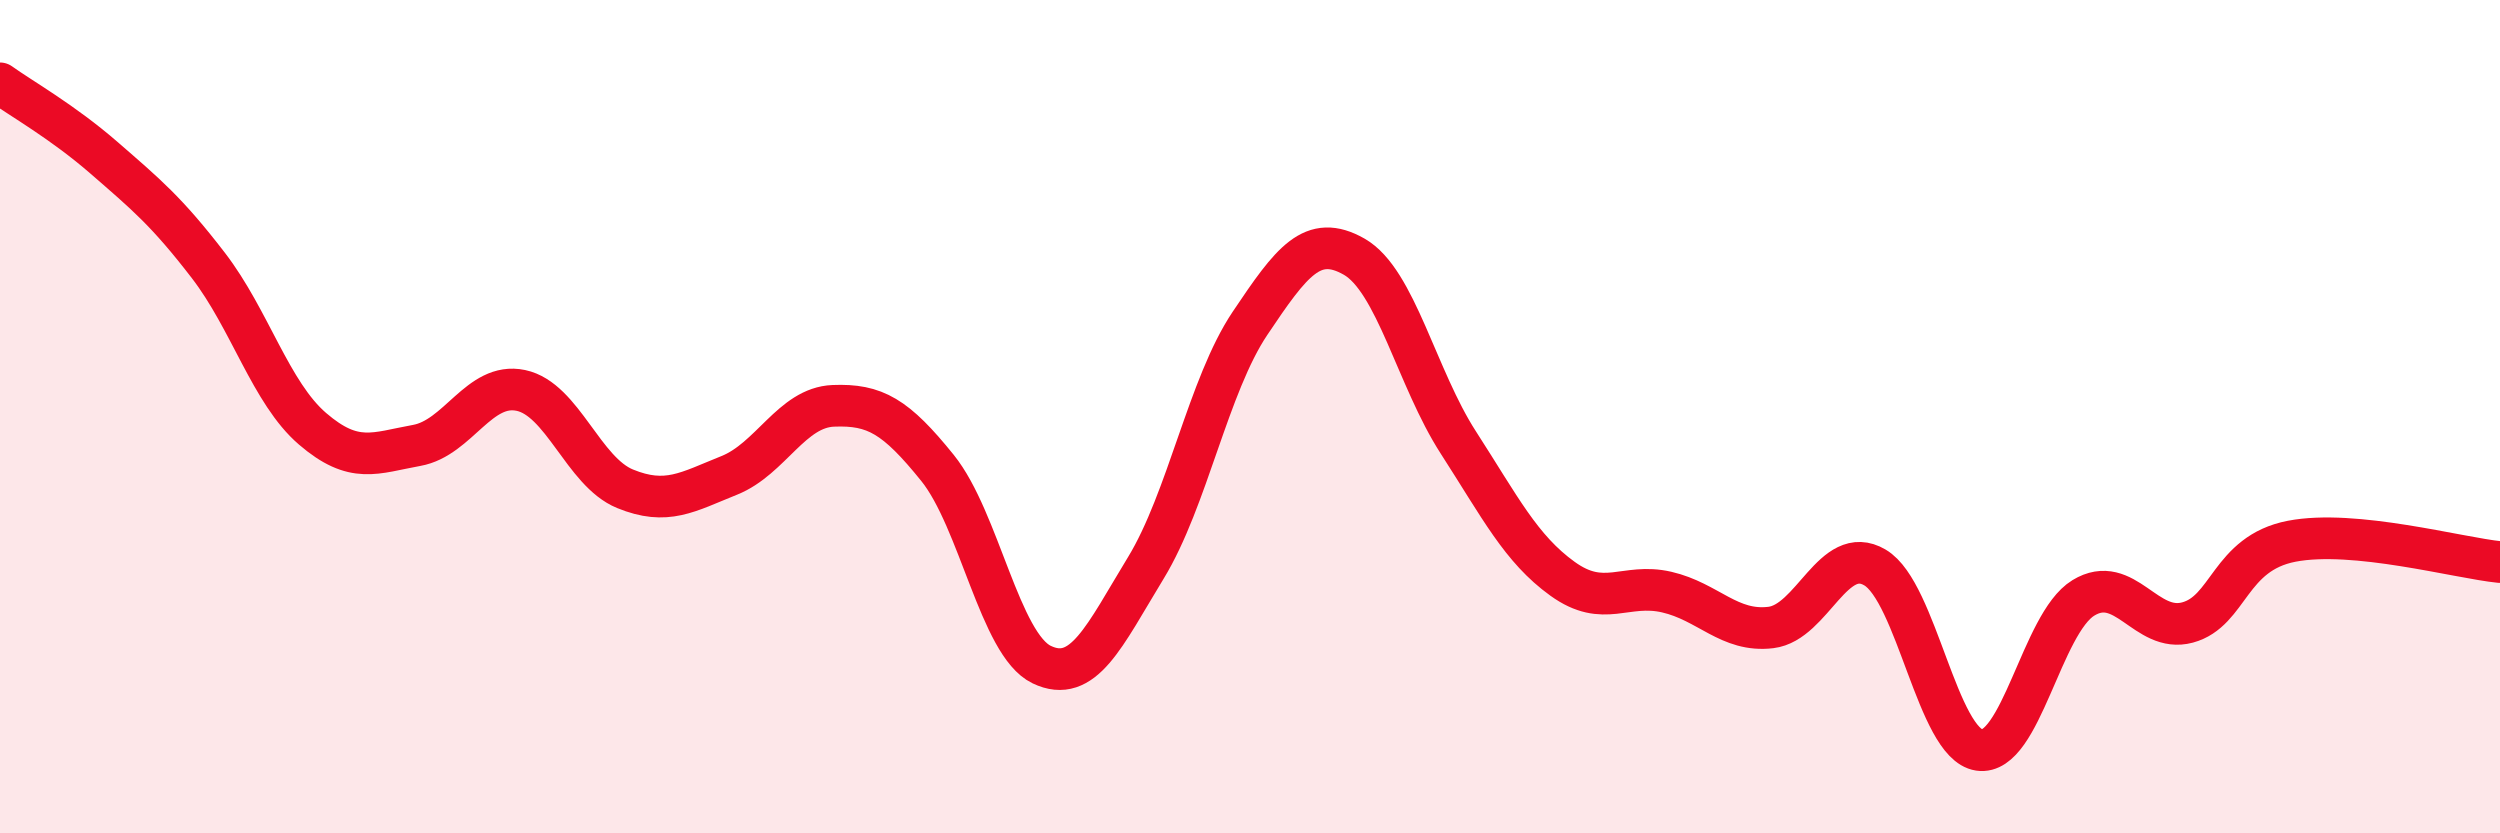
    <svg width="60" height="20" viewBox="0 0 60 20" xmlns="http://www.w3.org/2000/svg">
      <path
        d="M 0,2 C 0.5,2.36 1.5,2.92 2.5,3.79 C 3.5,4.66 4,5.07 5,6.37 C 6,7.67 6.5,9.43 7.5,10.29 C 8.5,11.15 9,10.87 10,10.69 C 11,10.51 11.5,9.16 12.5,9.37 C 13.5,9.58 14,11.32 15,11.73 C 16,12.14 16.5,11.81 17.5,11.41 C 18.5,11.01 19,9.78 20,9.74 C 21,9.7 21.5,9.99 22.5,11.23 C 23.5,12.47 24,15.47 25,15.95 C 26,16.43 26.5,15.27 27.5,13.63 C 28.5,11.99 29,9.25 30,7.76 C 31,6.27 31.5,5.59 32.5,6.16 C 33.5,6.73 34,9.07 35,10.62 C 36,12.17 36.5,13.17 37.5,13.89 C 38.5,14.61 39,13.98 40,14.21 C 41,14.44 41.5,15.18 42.5,15.06 C 43.5,14.94 44,13.03 45,13.62 C 46,14.21 46.5,17.85 47.5,18 C 48.5,18.15 49,14.96 50,14.35 C 51,13.74 51.5,15.21 52.5,14.94 C 53.5,14.67 53.5,13.28 55,12.99 C 56.5,12.7 59,13.39 60,13.49L60 20L0 20Z"
        fill="#EB0A25"
        opacity="0.1"
        stroke-linecap="round"
        stroke-linejoin="round"
      />
      <path
        d="M 0,2 C 0.5,2.36 1.5,2.92 2.5,3.79 C 3.5,4.66 4,5.07 5,6.37 C 6,7.67 6.5,9.43 7.5,10.29 C 8.5,11.15 9,10.87 10,10.69 C 11,10.51 11.5,9.16 12.5,9.37 C 13.5,9.58 14,11.32 15,11.73 C 16,12.14 16.5,11.81 17.5,11.41 C 18.5,11.01 19,9.78 20,9.74 C 21,9.7 21.5,9.99 22.5,11.23 C 23.5,12.47 24,15.47 25,15.95 C 26,16.43 26.5,15.27 27.5,13.63 C 28.5,11.99 29,9.25 30,7.76 C 31,6.27 31.5,5.59 32.5,6.16 C 33.5,6.73 34,9.07 35,10.62 C 36,12.17 36.5,13.17 37.5,13.89 C 38.5,14.61 39,13.98 40,14.21 C 41,14.44 41.5,15.18 42.5,15.06 C 43.5,14.94 44,13.03 45,13.62 C 46,14.21 46.5,17.85 47.5,18 C 48.5,18.15 49,14.96 50,14.35 C 51,13.74 51.5,15.21 52.5,14.94 C 53.5,14.67 53.5,13.28 55,12.99 C 56.5,12.7 59,13.39 60,13.49"
        stroke="#EB0A25"
        stroke-width="1"
        fill="none"
        stroke-linecap="round"
        stroke-linejoin="round"
      />
    </svg>
  